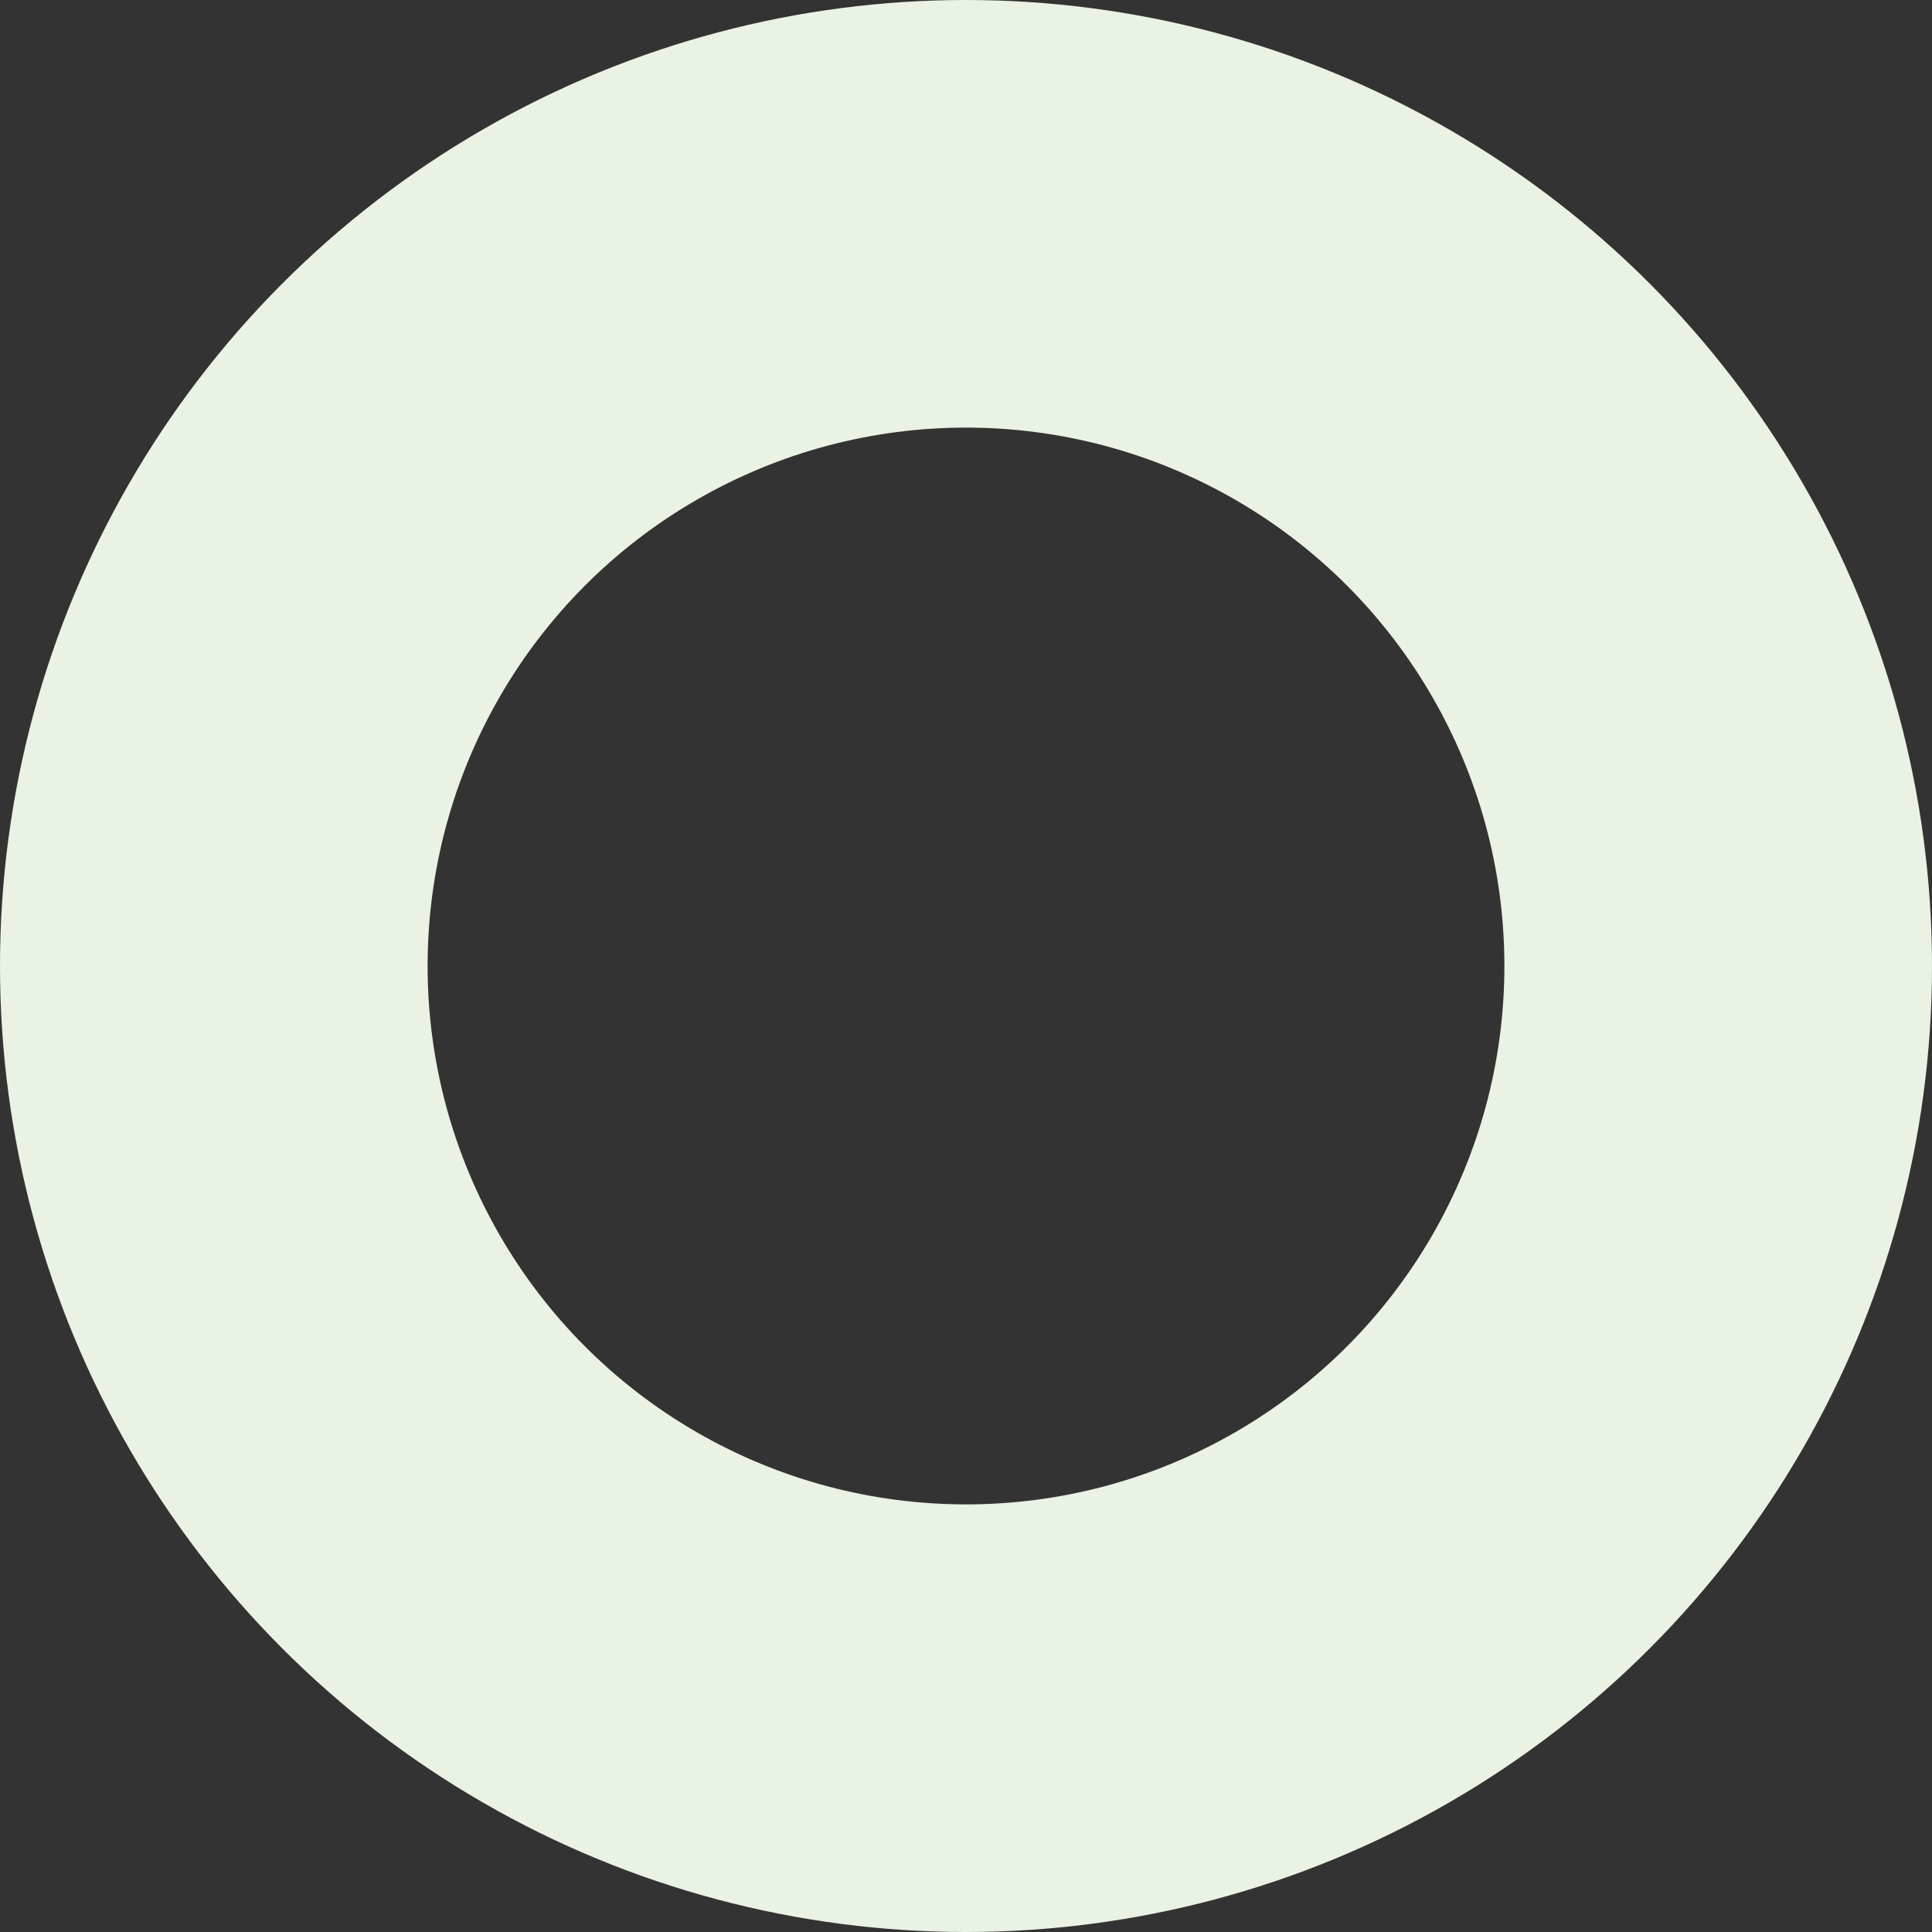 <svg xmlns="http://www.w3.org/2000/svg" width="497" height="497" viewBox="0 0 497 497"><rect x="0" y="0" width="497" height="497" fill="#333333" stroke="none"/><g id="Ellipse_19" data-name="Ellipse 19" fill="none" stroke="#e9f2e3" stroke-width="110"><circle cx="248.5" cy="248.5" r="248.5" stroke="none"></circle><circle cx="248.5" cy="248.5" r="193.5" fill="none"></circle></g></svg>